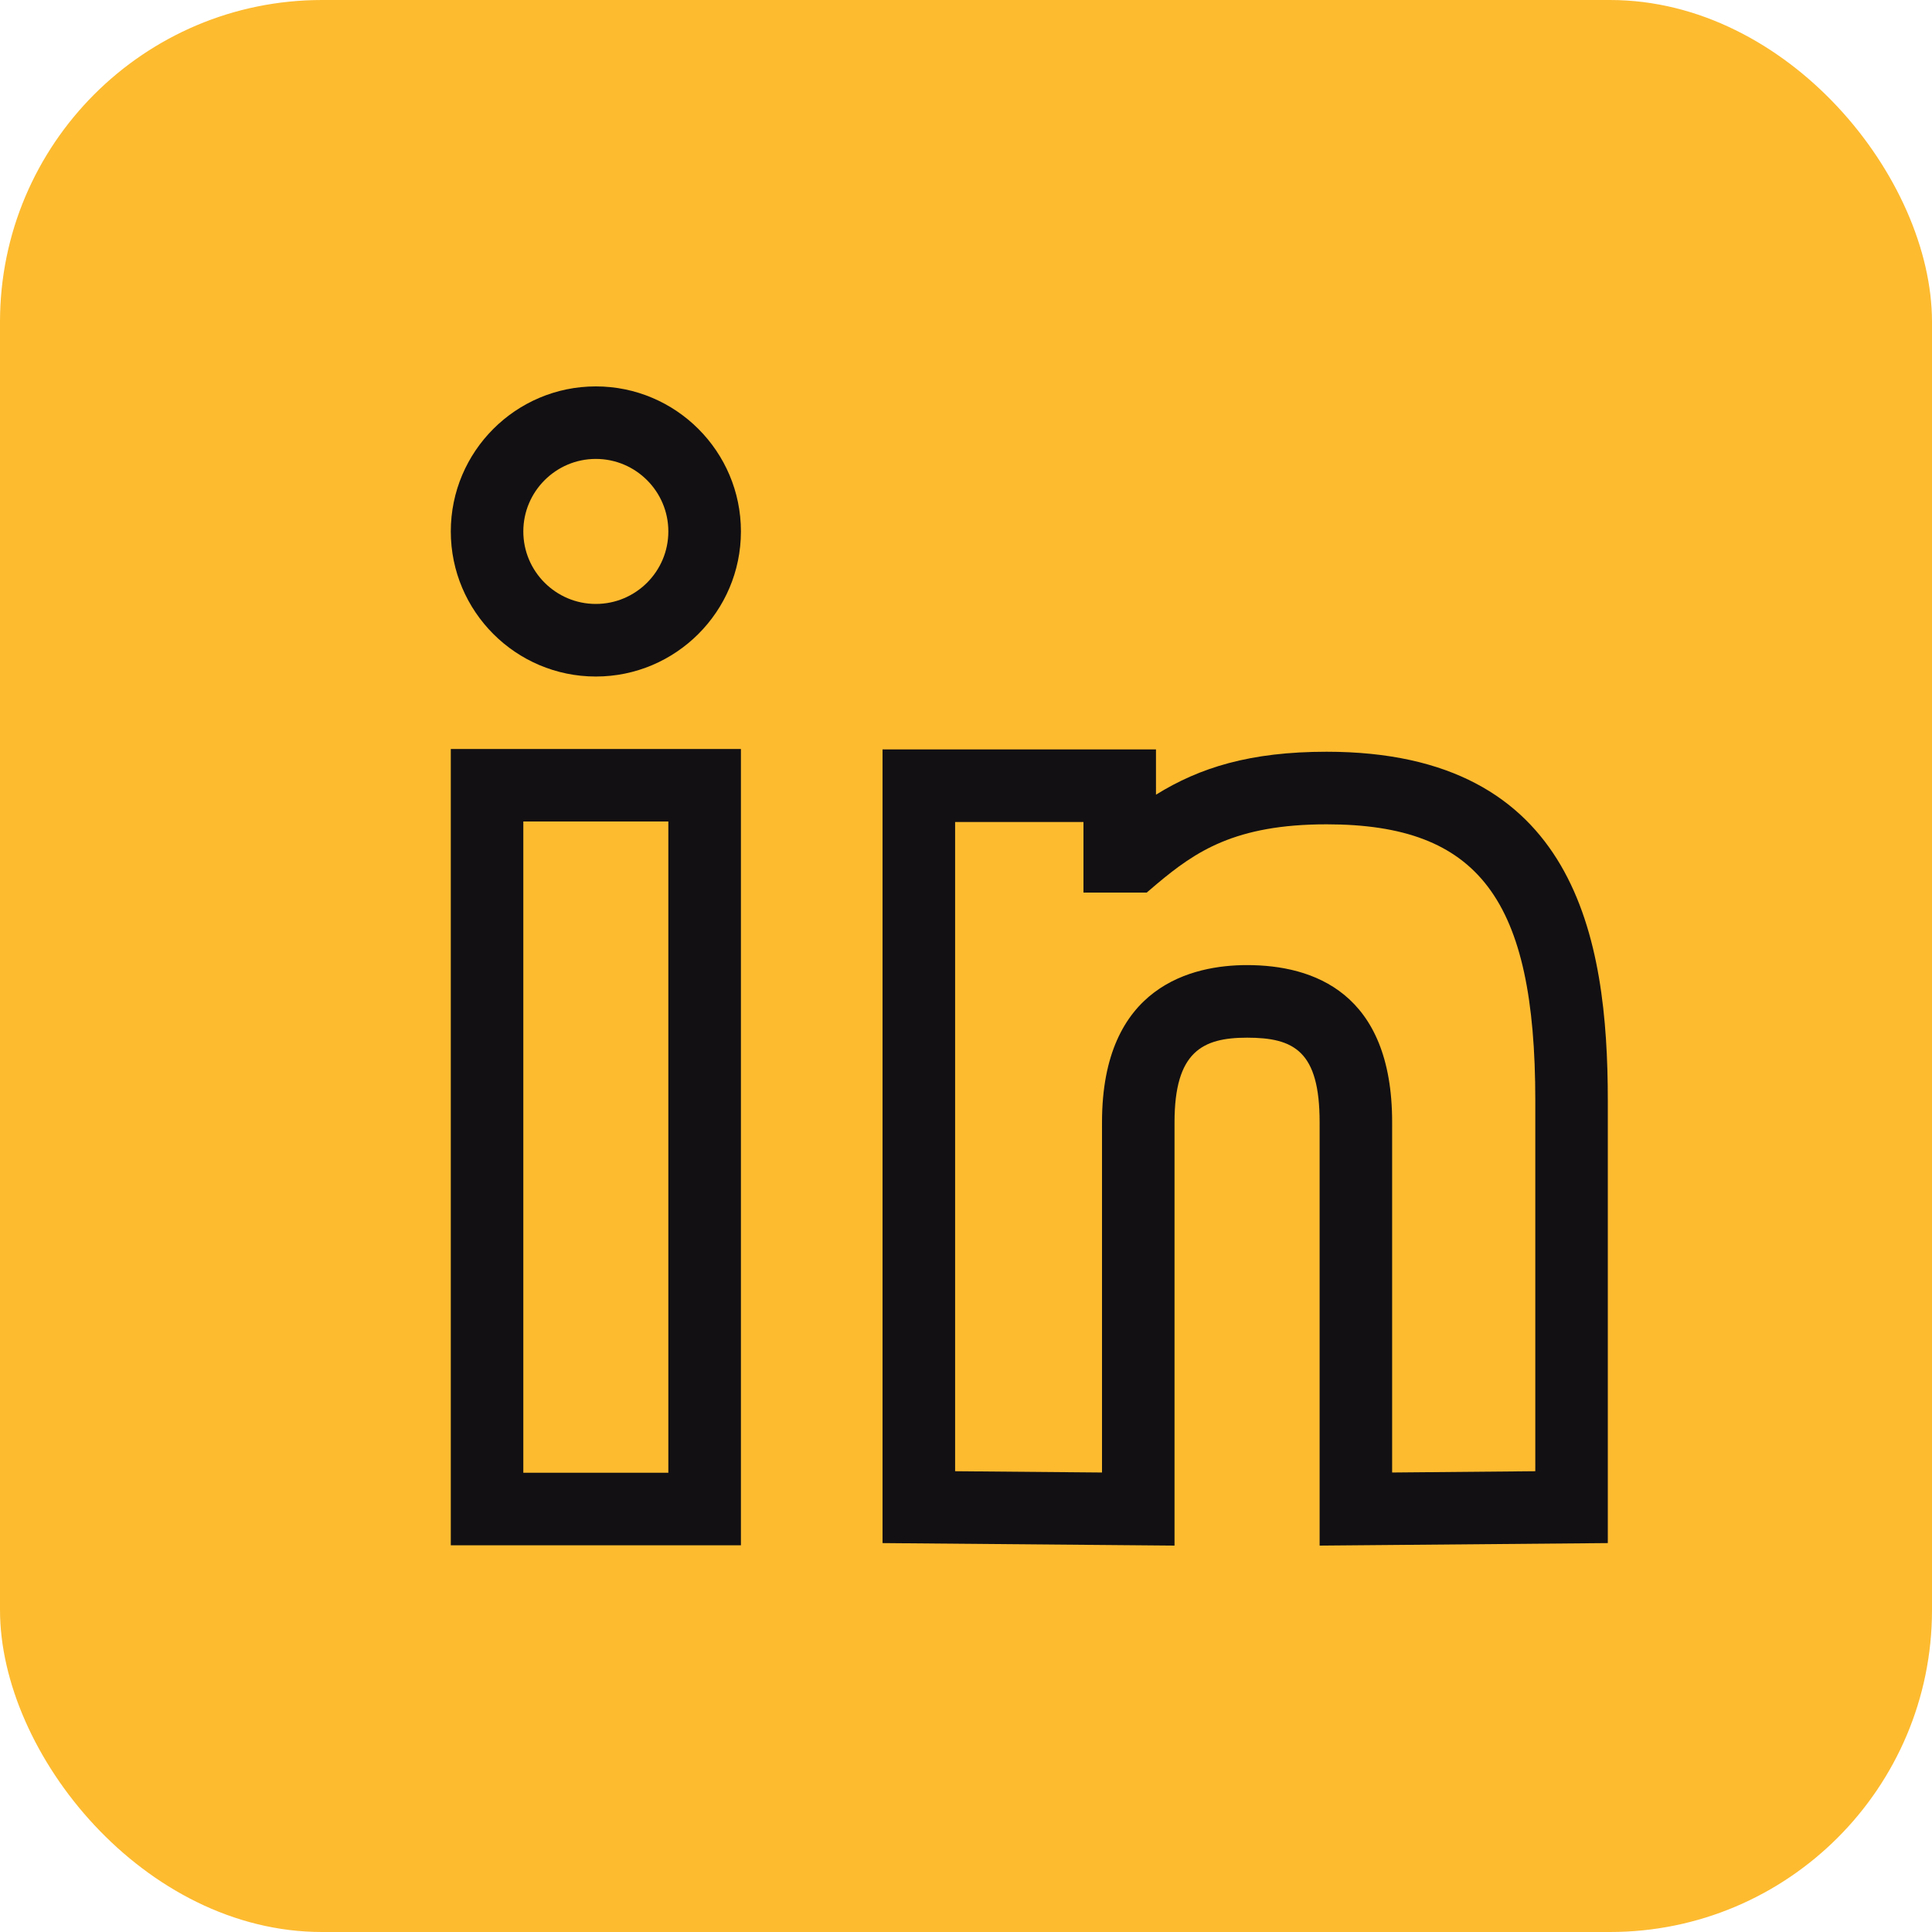 <svg width="30" height="30" viewBox="0 0 30 30" fill="none" xmlns="http://www.w3.org/2000/svg">
<rect width="30" height="30" rx="5" fill="#FDBB30"/>
<g clip-path="url(#clip0_186_143)">
<path fill-rule="evenodd" clip-rule="evenodd" d="M17.95 11.637V12.34C18.628 11.919 19.411 11.673 20.6 11.673C24.47 11.673 24.966 14.566 24.966 17.087V23.961L20.491 24V17.426C20.491 16.322 20.095 16.113 19.364 16.113C18.67 16.113 18.238 16.332 18.238 17.426V24L13.704 23.961V11.637L17.95 11.637ZM11.505 11.63V23.995H7V11.63H11.505V11.63ZM10.378 12.756H8.126V22.869H10.378V12.756V12.756ZM16.824 12.764H14.831V22.845L17.112 22.865V17.426C17.112 15.303 18.523 14.986 19.364 14.986C20.391 14.986 21.617 15.41 21.617 17.426V22.865L23.84 22.845V17.087C23.84 13.962 22.962 12.8 20.6 12.8C19.18 12.8 18.565 13.221 17.962 13.727L17.806 13.86H16.824V12.764ZM9.252 6C10.494 6 11.505 7.01 11.505 8.252C11.505 9.494 10.494 10.505 9.252 10.505C8.01 10.505 7 9.494 7 8.252C7 7.01 8.01 6 9.252 6ZM9.252 7.126C8.632 7.126 8.126 7.632 8.126 8.252C8.126 8.873 8.632 9.378 9.252 9.378C9.873 9.378 10.378 8.873 10.378 8.252C10.378 7.632 9.873 7.126 9.252 7.126Z" fill="#121013"/>
</g>
<defs>
<clipPath id="clip0_186_143">
<rect width="18" height="18" fill="white" transform="translate(7 6)"/>
</clipPath>
</defs>
</svg>
